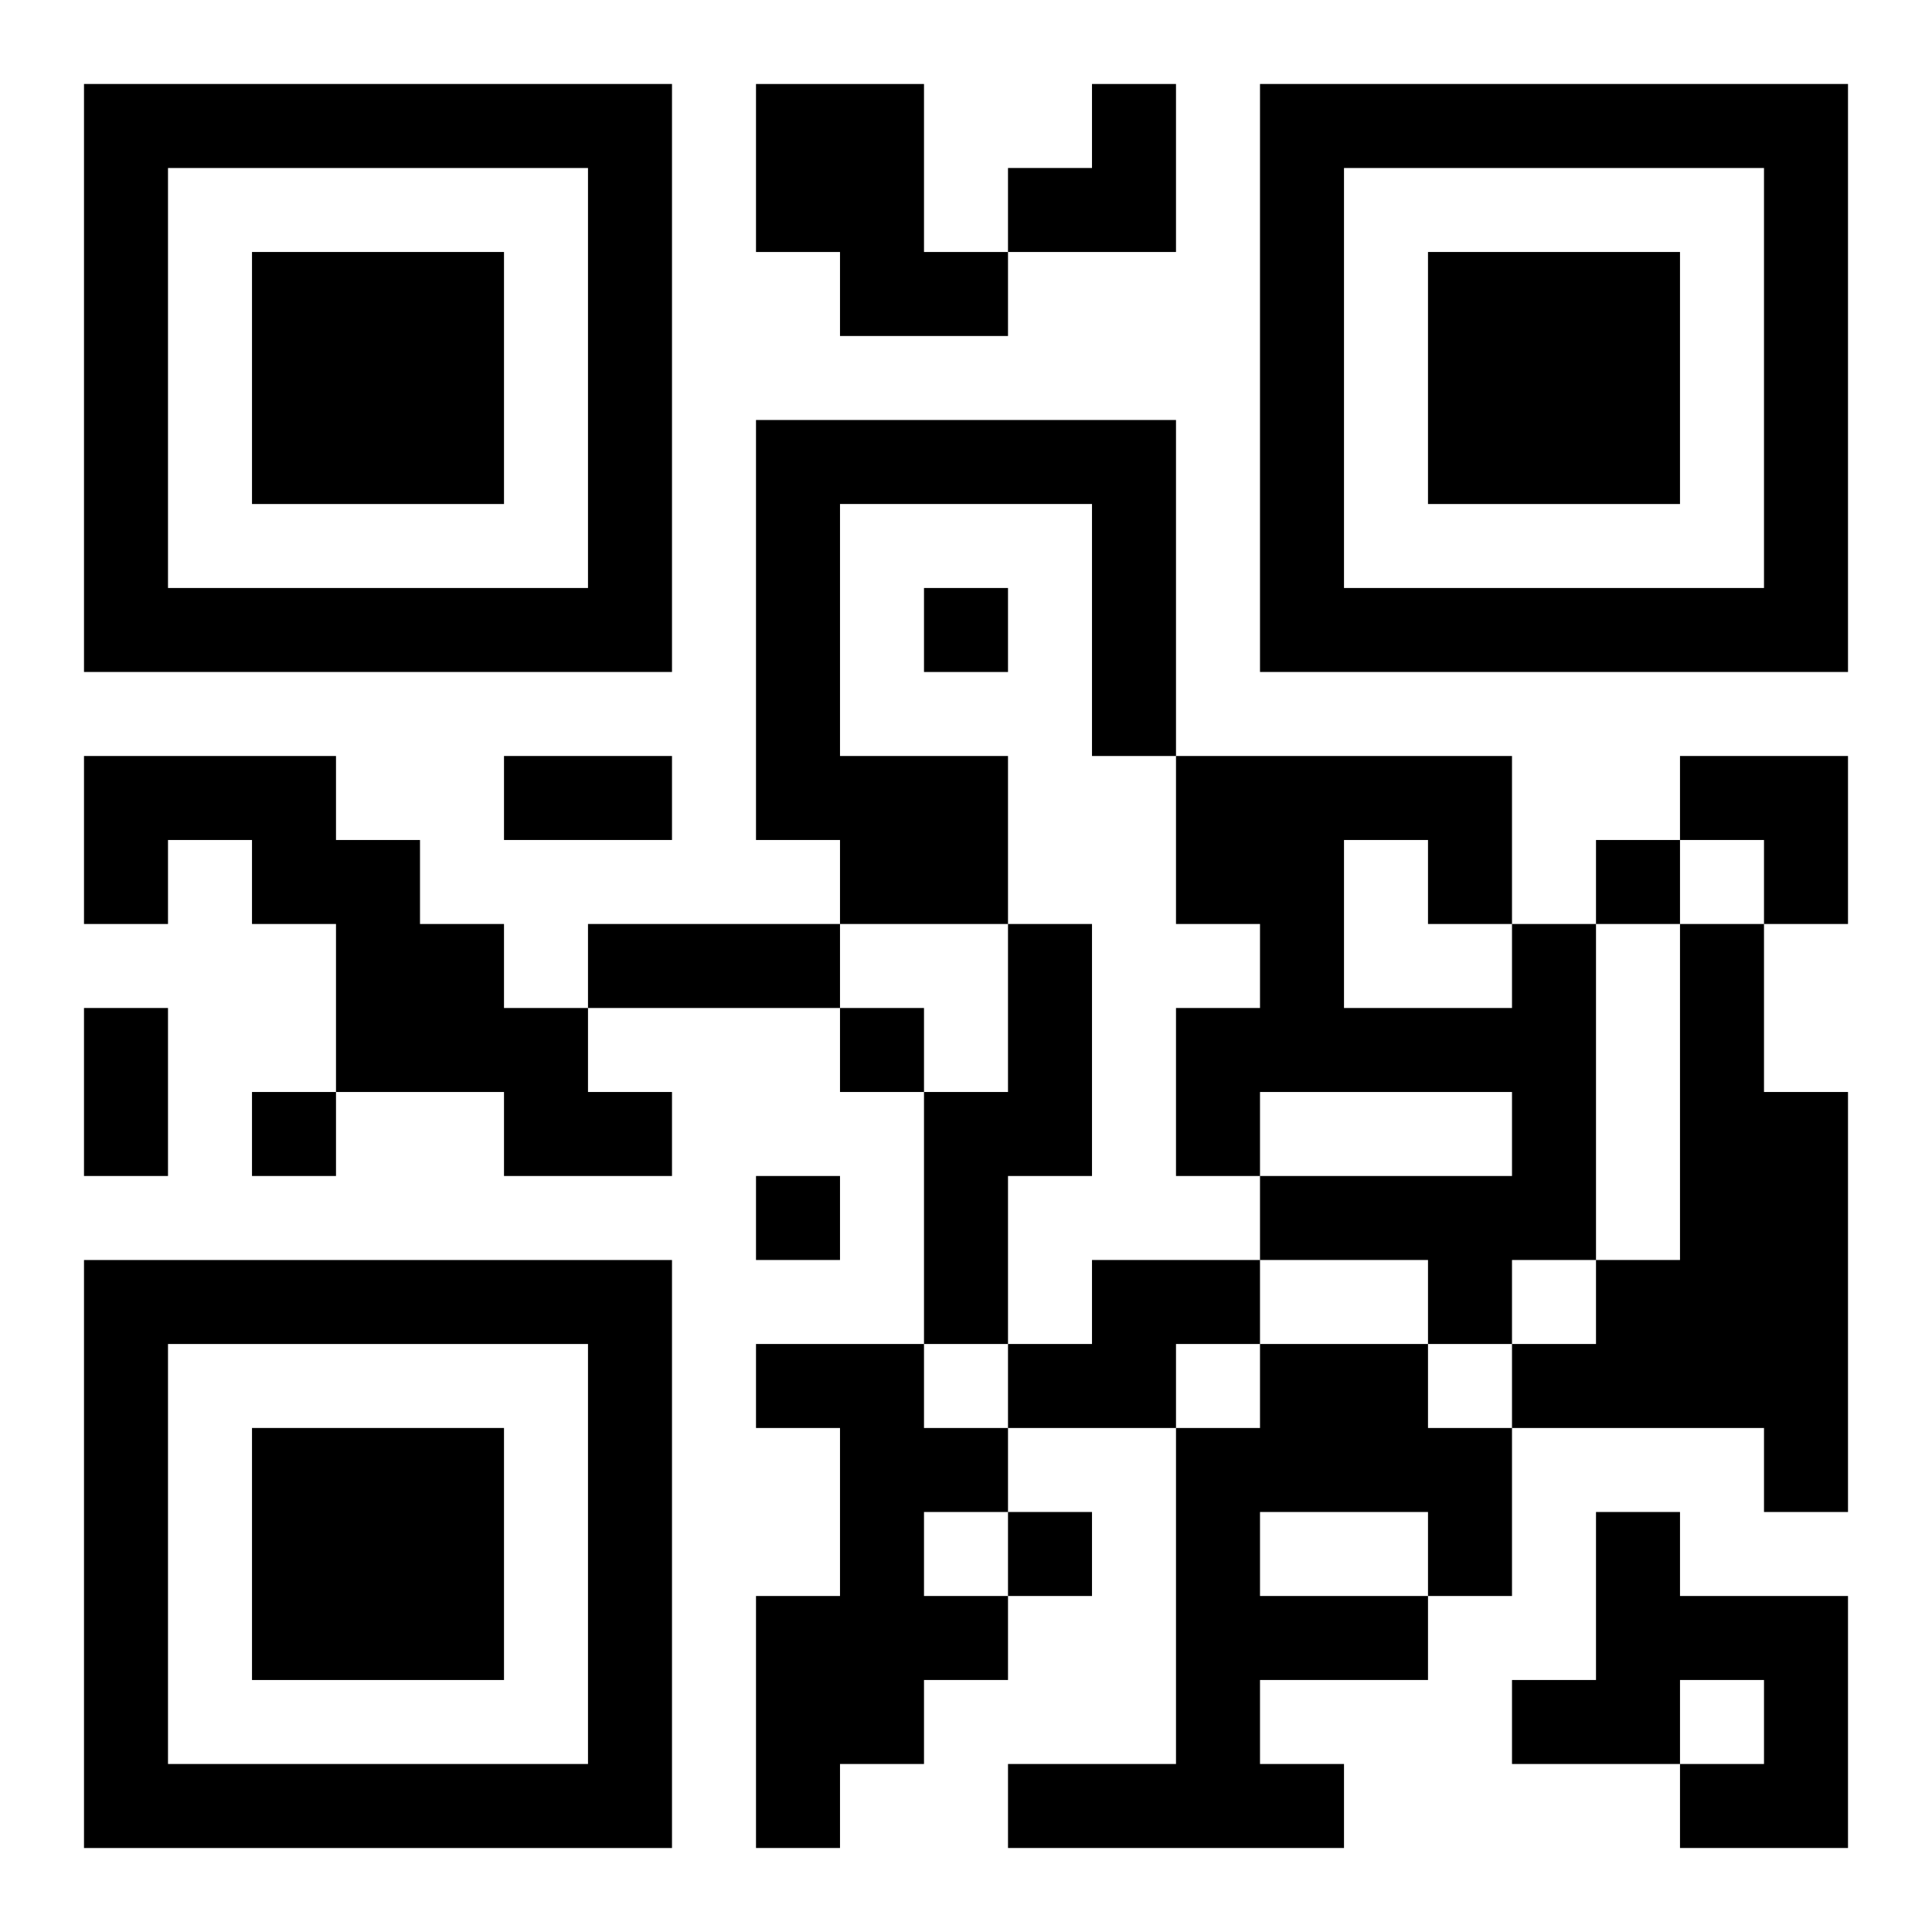 <?xml version="1.0" encoding="UTF-8"?>
<svg width="250" height="250" baseProfile="full" version="1.1" viewBox="-1 -1 23 23" xmlns="http://www.w3.org/2000/svg" xmlns:xlink="http://www.w3.org/1999/xlink"><symbol id="a"><path d="m0 7v7h7v-7h-7zm1 1h5v5h-5v-5zm1 1v3h3v-3h-3z"/></symbol><use y="-7" xlink:href="#a"/><use y="7" xlink:href="#a"/><use x="14" y="-7" xlink:href="#a"/><path d="m8 0h2v2h1v1h-2v-1h-1v-2m0 4h5v4h-1v-3h-3v3h2v2h-2v-1h-1v-5m-8 4h3v1h1v1h1v1h1v1h1v1h-2v-1h-2v-2h-1v-1h-1v1h-1v-2m11 2h1v3h-1v2h-1v-3h1v-2m6 0h1v4h-1v1h-1v-1h-2v-1h3v-1h-3v1h-1v-2h1v-1h-1v-2h4v2m-2-1v2h2v-1h-1v-1h-1m4 1h1v2h1v5h-1v-1h-3v-1h1v-1h1v-4m-7 4h2v1h-1v1h-2v-1h1v-1m-4 1h2v1h1v1h-1v1h1v1h-1v1h-1v1h-1v-3h1v-2h-1v-1m6 0h2v1h1v2h-1v1h-2v1h1v1h-4v-1h2v-4h1v-1m0 2v1h2v-1h-2m4 0h1v1h2v3h-2v-1h1v-1h-1v1h-2v-1h1v-2m-8-11v1h1v-1h-1m8 3v1h1v-1h-1m-9 2v1h1v-1h-1m-7 1v1h1v-1h-1m6 1v1h1v-1h-1m3 4v1h1v-1h-1m-6-9h2v1h-2v-1m1 2h3v1h-3v-1m-6 1h1v2h-1v-2m11-11m1 0h1v2h-2v-1h1zm7 8h2v2h-1v-1h-1z"/></svg>
